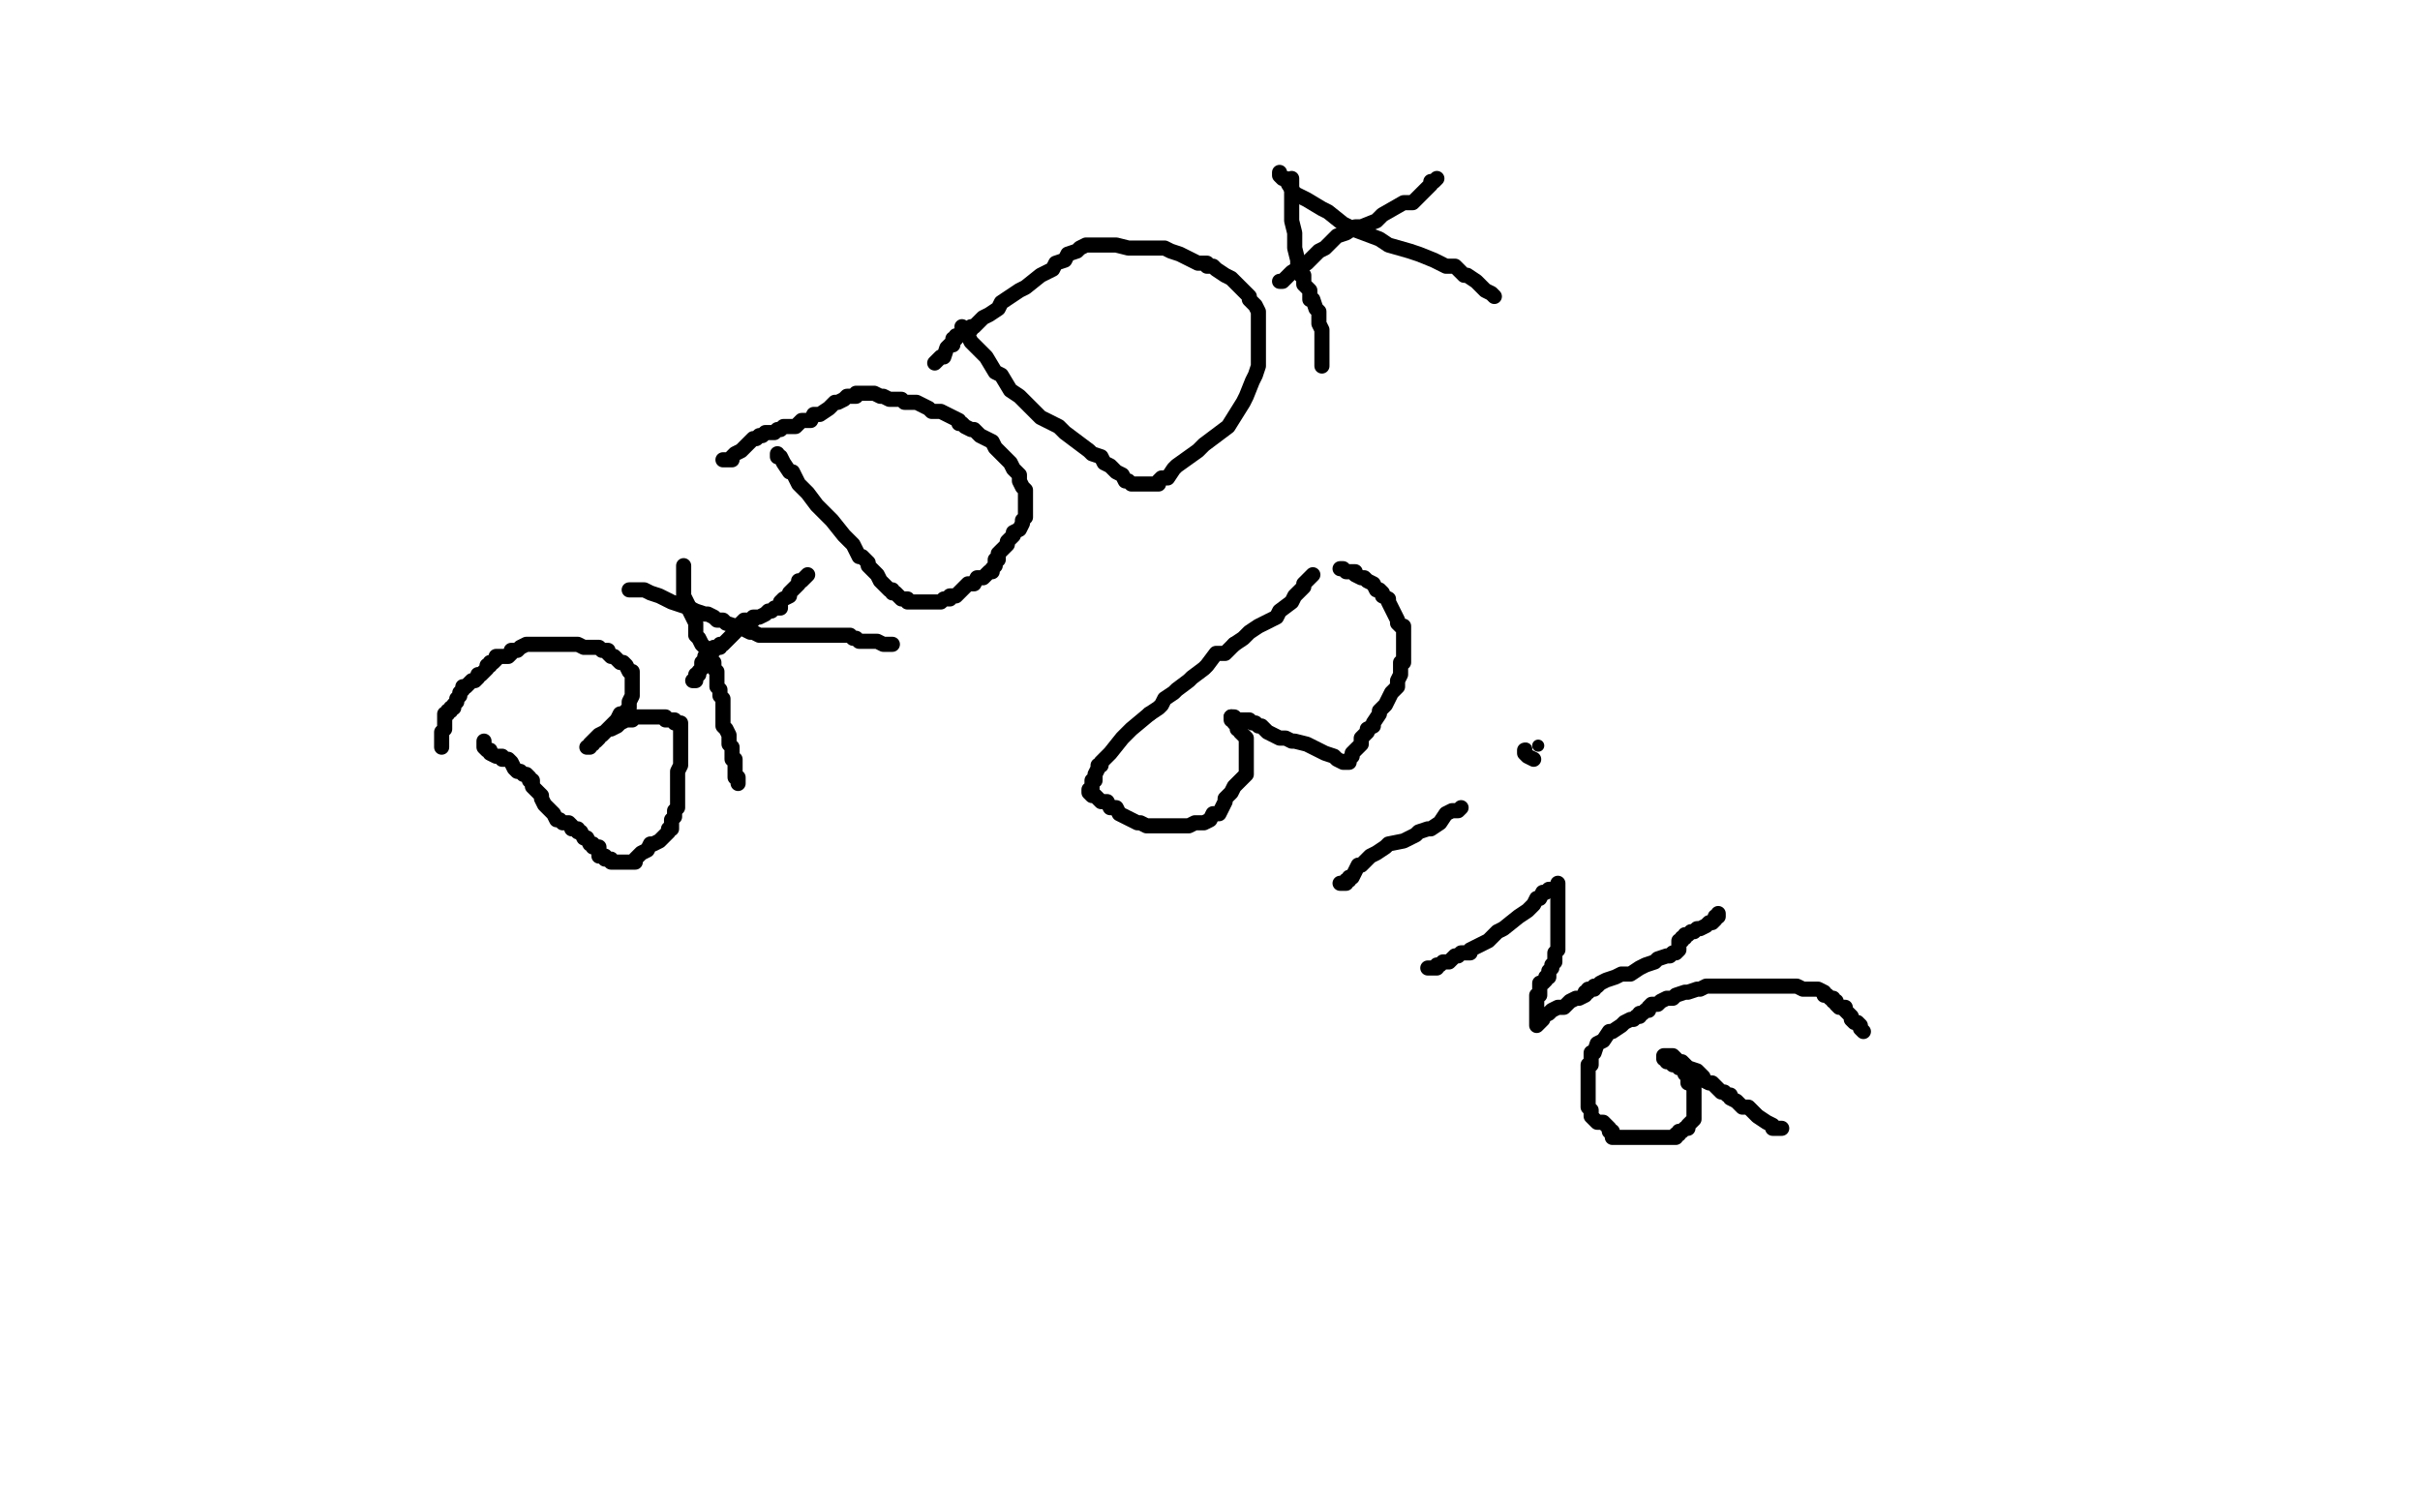 <?xml version="1.0" standalone="no"?>
<!DOCTYPE svg PUBLIC "-//W3C//DTD SVG 1.1//EN"
"http://www.w3.org/Graphics/SVG/1.1/DTD/svg11.dtd">

<svg width="800" height="500" version="1.1" xmlns="http://www.w3.org/2000/svg" xmlns:xlink="http://www.w3.org/1999/xlink" style="stroke-antialiasing: false"><desc>This SVG has been created on https://colorillo.com/</desc><rect x='0' y='0' width='800' height='500' style='fill: rgb(255,255,255); stroke-width:0' /><polyline points="160,245 160,246 160,246 160,247 160,247 161,248 161,248 162,248 162,248 162,249 162,249 164,250 164,250 165,250 166,250 166,251 167,251 168,251 169,252 170,254 171,255 171,255 172,255 173,256 174,256 175,257 175,258 176,258 176,259 176,260 177,261 178,262 179,263 179,264 180,266 181,267 182,268 183,269 184,271 185,271 186,272 187,272 188,272 189,273 189,274 190,274 191,274 191,275 192,275 193,277 194,277 195,279 196,279 196,280 197,280 198,280 198,281 198,282 198,283 199,283 200,283 200,284 201,284 202,284 202,285 203,285 204,285 205,285 206,285 207,285 208,285 208,285 208,285 209,285 210,285 210,284 211,283 212,282 214,281 215,279 216,279 218,278 219,277 220,276 221,275 221,274 222,274 222,273 222,271 223,270 223,269 223,268 224,267 224,266 224,265 224,264 224,263 224,261 224,260 224,259 224,258 224,257 224,256 224,255 225,253 225,252 225,251 225,250 225,249 225,248 225,247 225,246 225,245 225,244 225,243 225,242 225,241 225,240 225,239 224,239 223,239 223,238 222,238 221,238 220,238 220,237 219,237 218,237 217,237 216,237 215,237 214,237 213,237 213,237 213,237 211,237 210,237 209,238 208,238 207,238 205,239 204,240 202,241 201,241 200,242 199,243 198,243 198,244 197,245 196,245 196,246 195,246 195,247 194,247 195,247 195,246 196,245 197,244 198,243 200,242 202,240 203,239 204,238 205,236 206,236 208,234 208,233 208,232 209,230 209,229 209,228 209,227 209,226 209,225 209,224 209,223 209,222 208,222 207,220 206,219 205,219 204,218 203,217 202,217 201,216 201,215 200,215 199,215 198,214 197,214 196,214 196,214 195,214 194,214 193,214 191,213 190,213 189,213 188,213 187,213 186,213 185,213 184,213 182,213 181,213 180,213 179,213 178,213 177,213 176,213 175,213 174,213 172,214 171,215 170,215 169,215 169,216 168,217 167,217 166,217 165,217 164,217 164,218 163,219 162,219 162,220 161,220 161,221 160,222 159,223 158,223 158,224 157,225 156,225 155,226 154,227 153,227 153,228 152,229 152,230 151,231 151,232 150,233 150,234 149,234 149,235 148,235 148,236 147,236 147,237 147,238 147,239 147,240 147,240 147,240 147,241 146,242 146,243 146,244 146,245 146,246 146,247" style="fill: none; stroke: #000000; stroke-width: 5; stroke-linejoin: round; stroke-linecap: round; stroke-antialiasing: false; stroke-antialias: 0; opacity: 1.0"/>
<polyline points="226,187 226,188 226,188 226,189 226,189 226,190 226,190 226,191 226,191 226,192 226,192 226,193 226,193 226,194 226,194 226,196 226,196 226,197 226,197 227,199 228,201 228,202 229,204 230,206 230,207 230,208 230,210 231,211 232,213 234,215 234,216 235,218 236,219 236,220 236,221 237,222 237,223 237,224 237,225 237,226 237,227 238,228 238,229 238,230 239,231 239,232 239,234 239,235 239,236 239,237 239,238 239,240 240,241 241,243 241,245 241,246 242,247 242,248 242,249 242,250 242,251 243,251 243,252 243,253 243,254 243,255 243,256 243,257 244,257 244,257 244,258 244,259" style="fill: none; stroke: #000000; stroke-width: 5; stroke-linejoin: round; stroke-linecap: round; stroke-antialiasing: false; stroke-antialias: 0; opacity: 1.0"/>
<polyline points="208,195 209,195 209,195 210,195 210,195 212,195 212,195 213,195 213,195 215,196 215,196 218,197 218,197 220,198 220,198 222,199 222,199 225,200 225,200 228,201 228,201 230,202 233,203 234,203 236,204 237,205 239,205 240,206 243,207 245,207 246,208 248,209 249,209 251,210 252,210 254,210 255,210 256,210 258,210 259,210 261,210 263,210 265,210 267,210 269,210 272,210 273,210 275,210 276,210 277,210 278,210 279,210 281,210 282,211 283,211 284,212 285,212 286,212 287,212 288,212 289,212 290,212 292,213 293,213 293,213 294,213 295,213" style="fill: none; stroke: #000000; stroke-width: 5; stroke-linejoin: round; stroke-linecap: round; stroke-antialiasing: false; stroke-antialias: 0; opacity: 1.0"/>
<polyline points="267,190 266,191 266,191 265,192 265,192 264,192 264,192 264,193 264,193 263,194 263,194 262,195 262,195 261,196 261,196 261,197 261,197 259,198 259,198 258,199 258,199 258,200 258,201 257,201 256,201 255,202 254,202 253,203 251,204 250,204 249,204 249,205 249,205 248,205 247,205 246,205 245,206 244,207 243,208 243,209 242,210 241,211 240,212 239,213 238,213 238,214 237,214 236,214 236,215 235,215 235,216 234,216 234,217 233,217 233,218 232,219 232,220 232,221 231,222 231,223 230,223 230,224 230,225 229,225 229,225 229,225" style="fill: none; stroke: #000000; stroke-width: 5; stroke-linejoin: round; stroke-linecap: round; stroke-antialiasing: false; stroke-antialias: 0; opacity: 1.0"/>
<polyline points="257,150 257,151 257,151 258,151 258,151 259,153 259,153 261,156 261,156 262,156 262,156 264,160 264,160 266,162 266,162 267,163 267,163 270,167 270,167 271,168 271,168 274,171 274,171 275,172 275,172 279,177 279,177 279,177 280,178 282,180 284,184 285,184 287,186 287,187 289,189 290,190 291,192 293,194 294,195 295,195 295,196 296,196 297,197 298,198 299,198 300,198 300,199 302,199 303,199 304,199 305,199 306,199 307,199 308,199 309,199 310,199 311,199 312,198 313,198 314,198 314,197 316,197 318,195 319,194 320,193 322,193 323,191 325,191 326,190 327,189 328,189 328,188 329,187 329,186 329,185 330,185 330,184 330,183 331,182 333,180 333,179 335,177 335,176 337,175 338,173 338,172 339,171 339,170 339,169 339,168 339,167 339,165 339,164 339,162 338,161 337,159 337,157 335,155 334,153 333,152 332,151 331,150 330,149 329,148 328,146 326,145 324,144 322,142 321,142 319,141 318,140 317,140 317,139 315,138 313,137 311,136 308,136 307,135 307,135 303,133 301,133 299,133 298,132 297,132 295,132 294,132 292,131 291,131 289,130 288,130 286,130 285,130 284,130 283,130 283,131 282,131 280,131 279,132 277,133 276,133 275,134 274,135 271,137 269,137 268,139 265,139 264,140 263,141 261,141 259,141 258,142 257,142 256,143 255,143 254,143 253,143 252,144 251,144 250,145 249,145 248,146 247,147 246,148 245,149 243,150 242,151 242,152 241,152 240,152 239,152" style="fill: none; stroke: #000000; stroke-width: 5; stroke-linejoin: round; stroke-linecap: round; stroke-antialiasing: false; stroke-antialias: 0; opacity: 1.0"/>
<polyline points="318,108 320,110 320,110 320,111 320,111 321,113 321,113 322,114 322,114 326,118 326,118 329,123 329,123 331,124 331,124 334,129 334,129 337,131 337,131 342,136 342,136 344,138 344,138 350,141 350,141 352,143 352,143 356,146 360,149 361,150 364,151 365,153 367,154 369,156 371,157 372,159 373,159 374,160 375,160 376,160 377,160 378,160 379,160 380,160 381,160 382,160 383,160 383,159 384,158 385,158 386,158 388,155 389,154 396,149 398,147 406,141 411,133 412,131 414,126 415,124 416,121 416,120 416,118 416,117 416,116 416,114 416,112 416,111 416,110 416,109 416,107 416,106 416,105 416,104 416,103 416,103 415,101 413,99 413,98 410,95 409,94 407,92 407,92 405,91 402,89 401,88 400,88 399,88 399,87 398,87 397,87 396,87 394,86 392,85 390,84 387,83 385,82 383,82 382,82 380,82 378,82 377,82 374,82 373,82 369,81 367,81 364,81 360,81 359,81 357,82 356,83 353,84 352,86 349,87 348,89 344,91 339,95 337,96 331,100 330,102 327,104 325,105 323,107 322,108 321,108 321,109 320,109 319,110 318,110 317,111 316,111 316,112 315,112 315,114 314,114 313,115 312,118 311,118 310,119 309,120" style="fill: none; stroke: #000000; stroke-width: 5; stroke-linejoin: round; stroke-linecap: round; stroke-antialiasing: false; stroke-antialias: 0; opacity: 1.0"/>
<polyline points="427,59 427,60 427,60 427,61 427,61 427,63 427,63 427,64 427,64 427,67 427,67 427,69 427,69 427,72 427,72 427,73 427,73 428,77 428,77 428,80 428,80 428,82 428,82 429,86 429,86 429,88 429,88 430,91 431,91 431,94 433,96 433,97 433,99 434,99 435,102 436,103 436,105 436,107 437,109 437,112 437,113 437,116 437,118 437,119 437,120 437,121" style="fill: none; stroke: #000000; stroke-width: 5; stroke-linejoin: round; stroke-linecap: round; stroke-antialiasing: false; stroke-antialias: 0; opacity: 1.0"/>
<polyline points="423,57 423,58 423,58 424,59 424,59 425,59 425,59 426,61 426,61 428,64 428,64 432,66 432,66 437,69 437,69 439,70 439,70 444,74 444,74 448,76 448,76 456,79 456,79 459,81 459,81 466,83 469,84 474,86 478,88 481,88 484,91 485,91 488,93 489,94 491,96 493,97 494,98" style="fill: none; stroke: #000000; stroke-width: 5; stroke-linejoin: round; stroke-linecap: round; stroke-antialiasing: false; stroke-antialias: 0; opacity: 1.0"/>
<polyline points="475,59 474,60 474,60 473,60 473,60 473,61 473,61 472,62 472,62 470,64 470,64 467,67 467,67 464,67 464,67 457,71 457,71 455,73 455,73 450,75 450,75 448,75 448,75 445,77 445,77 442,78 442,78 440,80 438,82 436,83 433,86 432,87 427,90 426,91 424,93 423,93" style="fill: none; stroke: #000000; stroke-width: 5; stroke-linejoin: round; stroke-linecap: round; stroke-antialiasing: false; stroke-antialias: 0; opacity: 1.0"/>
<polyline points="434,190 433,191 433,191 431,193 431,193 431,194 431,194 428,197 428,197 427,199 427,199 423,202 423,202 422,204 422,204 418,206 418,206 416,207 416,207 413,209 413,209 411,211 411,211 408,213 408,213" style="fill: none; stroke: #000000; stroke-width: 5; stroke-linejoin: round; stroke-linecap: round; stroke-antialiasing: false; stroke-antialias: 0; opacity: 1.0"/>
<polyline points="380,236 374,241 373,242 371,244 367,249 366,250 365,251 364,252 364,253 363,253 363,254 363,254 362,256 362,257 362,258 361,258 361,259 361,260 361,261 360,261 360,262 361,263 362,263 364,265 366,265 367,267 369,267 370,269 372,270 374,271 376,272 377,272 379,273 380,273 381,273 382,273 384,273 387,273 388,273 390,273 391,273 393,273 395,272 398,272 400,271 401,269 403,269 404,267 405,265 405,264 407,262 408,260 409,259 411,257 412,256 412,253 412,252 412,250 412,247 412,246 412,244 411,243 410,242 410,241 409,241 409,240 409,239 408,239 408,238 407,238 407,237" style="fill: none; stroke: #000000; stroke-width: 5; stroke-linejoin: round; stroke-linecap: round; stroke-antialiasing: false; stroke-antialias: 0; opacity: 1.0"/>
<polyline points="408,213 405,216 402,216 399,220 398,221 394,224 393,225 389,228 388,229 385,231 384,233 383,234 380,236" style="fill: none; stroke: #000000; stroke-width: 5; stroke-linejoin: round; stroke-linecap: round; stroke-antialiasing: false; stroke-antialias: 0; opacity: 1.0"/>
<polyline points="407,237 407,237 407,237 408,237 409,238 410,238 411,238 412,238 413,238 414,239 415,239 416,240 417,240 419,242 421,243 423,244 425,244 427,245 428,245 432,246 436,248 438,249 441,250 442,251 444,252 445,252 446,252 446,251 447,250 447,249 449,247 450,246 450,244 452,242 452,241 454,240 454,239 456,236 456,235 458,233 459,231 460,229 462,227 462,225 463,223 463,221 463,219 464,219 464,217 464,216 464,213 464,212 464,211 464,210 464,209 464,207 463,207 462,206 462,205 461,203 460,201 459,199 459,198 457,197 457,196 456,195 455,195 454,193 452,192 451,191 450,191 448,190 448,189 446,189 445,189 444,188 443,188" style="fill: none; stroke: #000000; stroke-width: 5; stroke-linejoin: round; stroke-linecap: round; stroke-antialiasing: false; stroke-antialias: 0; opacity: 1.0"/>
<polyline points="483,267 482,268 482,268 481,268 481,268 480,268 480,268 478,269 478,269 476,272 476,272 473,274 473,274 472,274 472,274 469,275 469,275 468,276 468,276 464,278 464,278 459,279 459,279 458,280 458,280 455,282 453,283 450,286 449,286 448,288 447,290 446,290 446,291 445,291 445,292 444,292 443,292" style="fill: none; stroke: #000000; stroke-width: 5; stroke-linejoin: round; stroke-linecap: round; stroke-antialiasing: false; stroke-antialias: 0; opacity: 1.0"/>
<circle cx="504.5" cy="247.5" r="2" style="fill: #000000; stroke-antialiasing: false; stroke-antialias: 0; opacity: 1.0"/>
<circle cx="508.5" cy="246.5" r="2" style="fill: #000000; stroke-antialiasing: false; stroke-antialias: 0; opacity: 1.0"/>
<polyline points="504,248 504,248 504,248 504,248 504,248 504,249 505,250 507,251" style="fill: none; stroke: #000000; stroke-width: 5; stroke-linejoin: round; stroke-linecap: round; stroke-antialiasing: false; stroke-antialias: 0; opacity: 1.0"/>
<polyline points="514,294 513,294 513,294 512,294 512,294 511,295 511,295 510,295 510,295 509,297 509,297 508,297 508,297 507,299 507,299 505,301 505,301 502,303 502,303 497,307 497,307 495,308 495,308 492,311 492,311 490,312 486,314 486,315 485,315 484,315 483,315 482,316 481,316 480,317 479,318 478,318 477,318 476,319 475,319 475,320 475,320 475,320 474,320 473,320 472,320" style="fill: none; stroke: #000000; stroke-width: 5; stroke-linejoin: round; stroke-linecap: round; stroke-antialiasing: false; stroke-antialias: 0; opacity: 1.0"/>
<polyline points="515,292 515,293 515,293 515,294 515,294 515,295 515,295 515,296 515,296 515,297 515,297 515,298 515,298 515,299 515,299 515,300 515,300 515,301 515,301 515,302 515,302 515,304 515,304 515,305 515,305 515,307 515,308 515,309 515,312 515,313 515,314 514,315 514,316 514,318 513,319 513,320 512,321 512,322 512,323 511,323 511,324 510,325 509,325 509,326 509,327 509,328 509,329 508,329 508,330 508,331 508,332 508,333 508,334 508,335 508,336 508,337 508,338 508,339 508,339 508,339 509,338 510,337 510,336 512,335 513,334 515,333 517,333 519,331 521,330 522,330 524,329 524,328 525,328 525,327 526,327 527,327 527,326 528,326 529,325 531,324 534,323 536,322 539,322 542,320 544,319 547,318 548,317 551,316 552,316 553,315 554,315 555,314 555,313 555,312 555,311 556,311 556,310 557,310 557,309 558,309 559,308 560,308 561,307 562,307 564,306 565,305 566,305 567,304 567,303 568,303 568,302" style="fill: none; stroke: #000000; stroke-width: 5; stroke-linejoin: round; stroke-linecap: round; stroke-antialiasing: false; stroke-antialias: 0; opacity: 1.0"/>
<polyline points="616,341 615,340 615,340 615,339 615,339 614,338 614,338 613,338 613,338 612,337 612,337 612,336 612,336 610,334 610,334 610,333 610,333 608,333 608,333 607,332 607,331 606,331 606,330 605,330 604,329 603,329 603,328 601,327 599,327 598,327 597,327 596,327 594,326 593,326 591,326 589,326 588,326 587,326 586,326 583,326 579,326 578,326 575,326 572,326 571,326 569,326 568,326 566,326 564,326 562,327 561,327 558,328 557,328 554,329 553,330 551,330 549,331 548,332 546,332 545,333 545,334 544,334 543,335 542,335 542,336 541,336 540,337 539,337 537,338 536,339 533,341 532,341 530,344 528,345 527,348 526,348 526,349 526,350 526,351 526,352 525,352 525,353 525,354 525,355 525,356 525,357 525,358 525,359 525,360 525,361 525,362 525,363 525,364 525,365 525,366 526,367 526,367 526,368 526,369 527,370 528,371 529,371 530,371 531,372 532,373 532,374 533,374 533,375 533,376 534,376 535,376 536,376 538,376 540,376 541,376 543,376 544,376 546,376 547,376 549,376 550,376 551,376 552,376 553,376 554,376 554,375 555,375 555,374 556,374 557,373 558,373 558,372 559,371 560,370 560,369 560,368 560,367 560,365 560,364 560,363 560,362 560,361 560,360 559,358 558,358 558,356 558,355 557,355 557,354 556,353 555,353 555,352 554,352 553,352 553,351 552,351 551,351 551,350 550,350 550,349 550,349 551,349 552,349 553,349 554,350 555,351 556,351 558,353 561,354 562,355 563,356 563,357 565,358 566,358 567,359 568,360 569,361 570,361 571,362 572,362 572,363 574,364 576,366 578,366 580,368 581,369 584,371 586,372 586,373 588,373 589,373" style="fill: none; stroke: #000000; stroke-width: 5; stroke-linejoin: round; stroke-linecap: round; stroke-antialiasing: false; stroke-antialias: 0; opacity: 1.0"/>
</svg>

